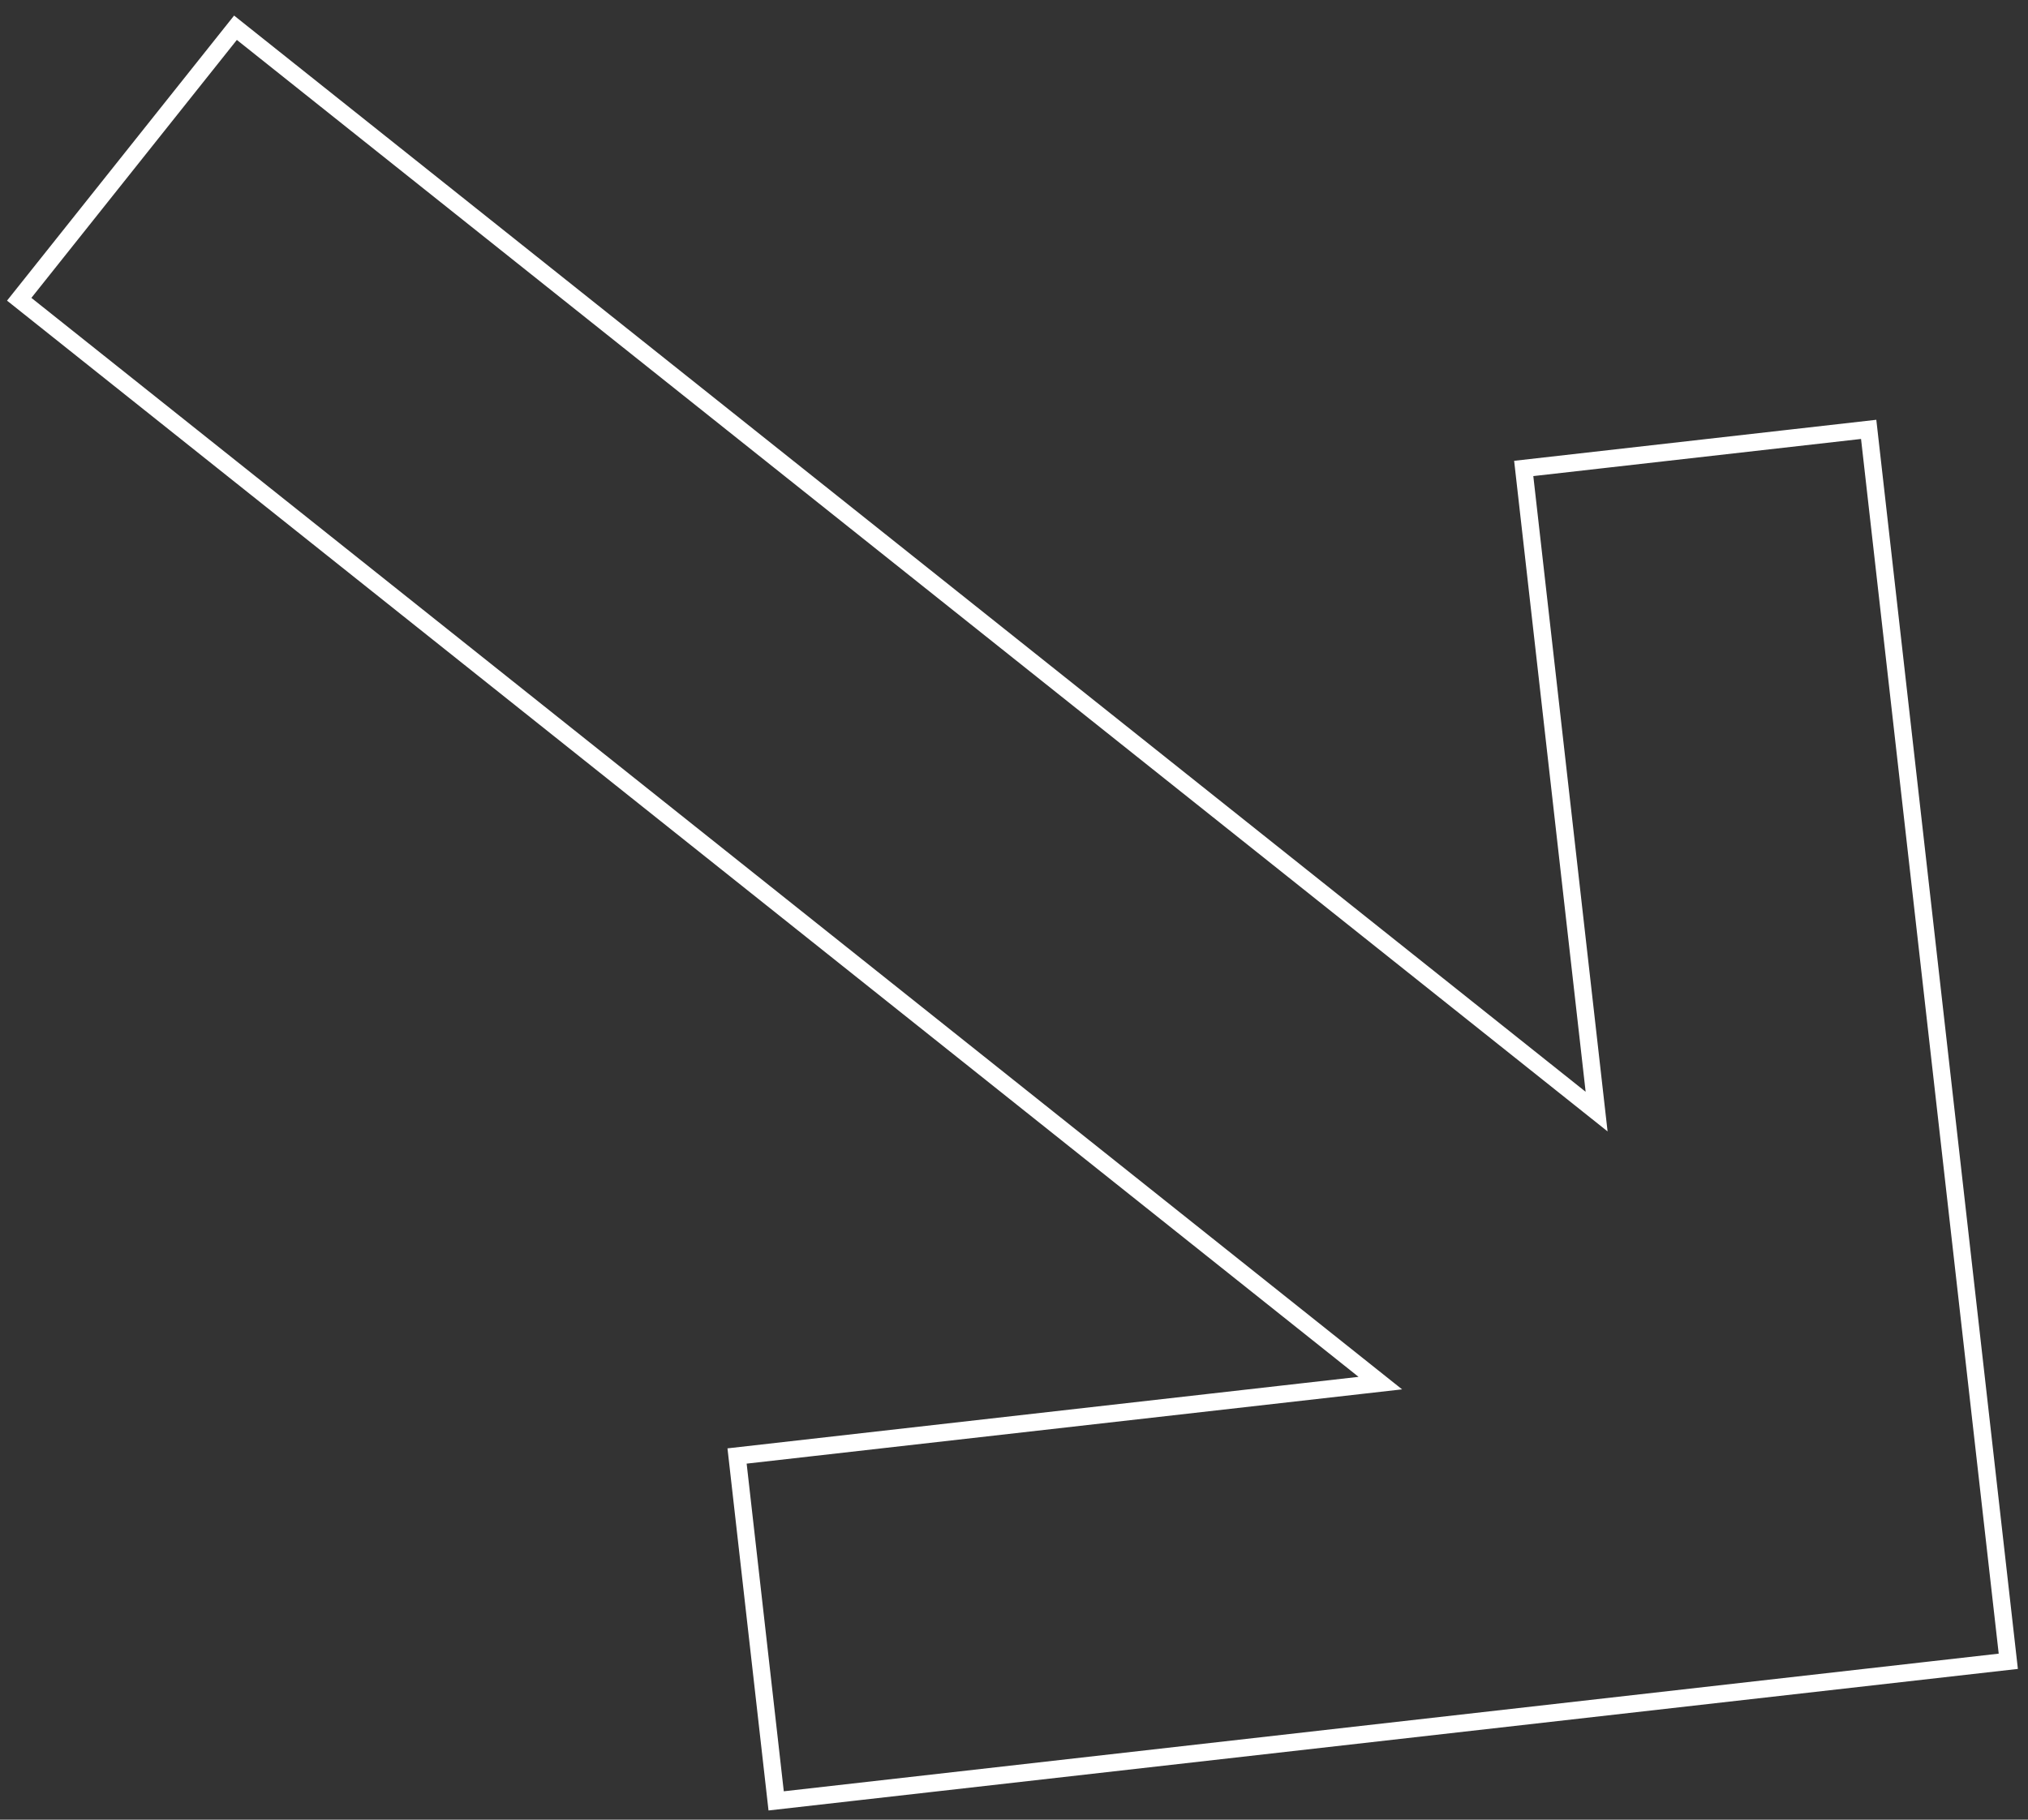<svg width="117" height="105" viewBox="0 0 117 105" fill="none" xmlns="http://www.w3.org/2000/svg">
<rect x="0" y="0" width="117" height="105" fill="#333333" stroke="none"/>
<path d="M78.435 79.945L79.634 79.809L78.69 79.057L1.108 17.268L13.585 1.601L91.168 63.39L92.112 64.142L91.976 62.943L87.907 27.031L107.808 24.776L115.863 95.861L44.778 103.916L42.523 84.015L78.435 79.945Z" stroke="white"/>
</svg>
